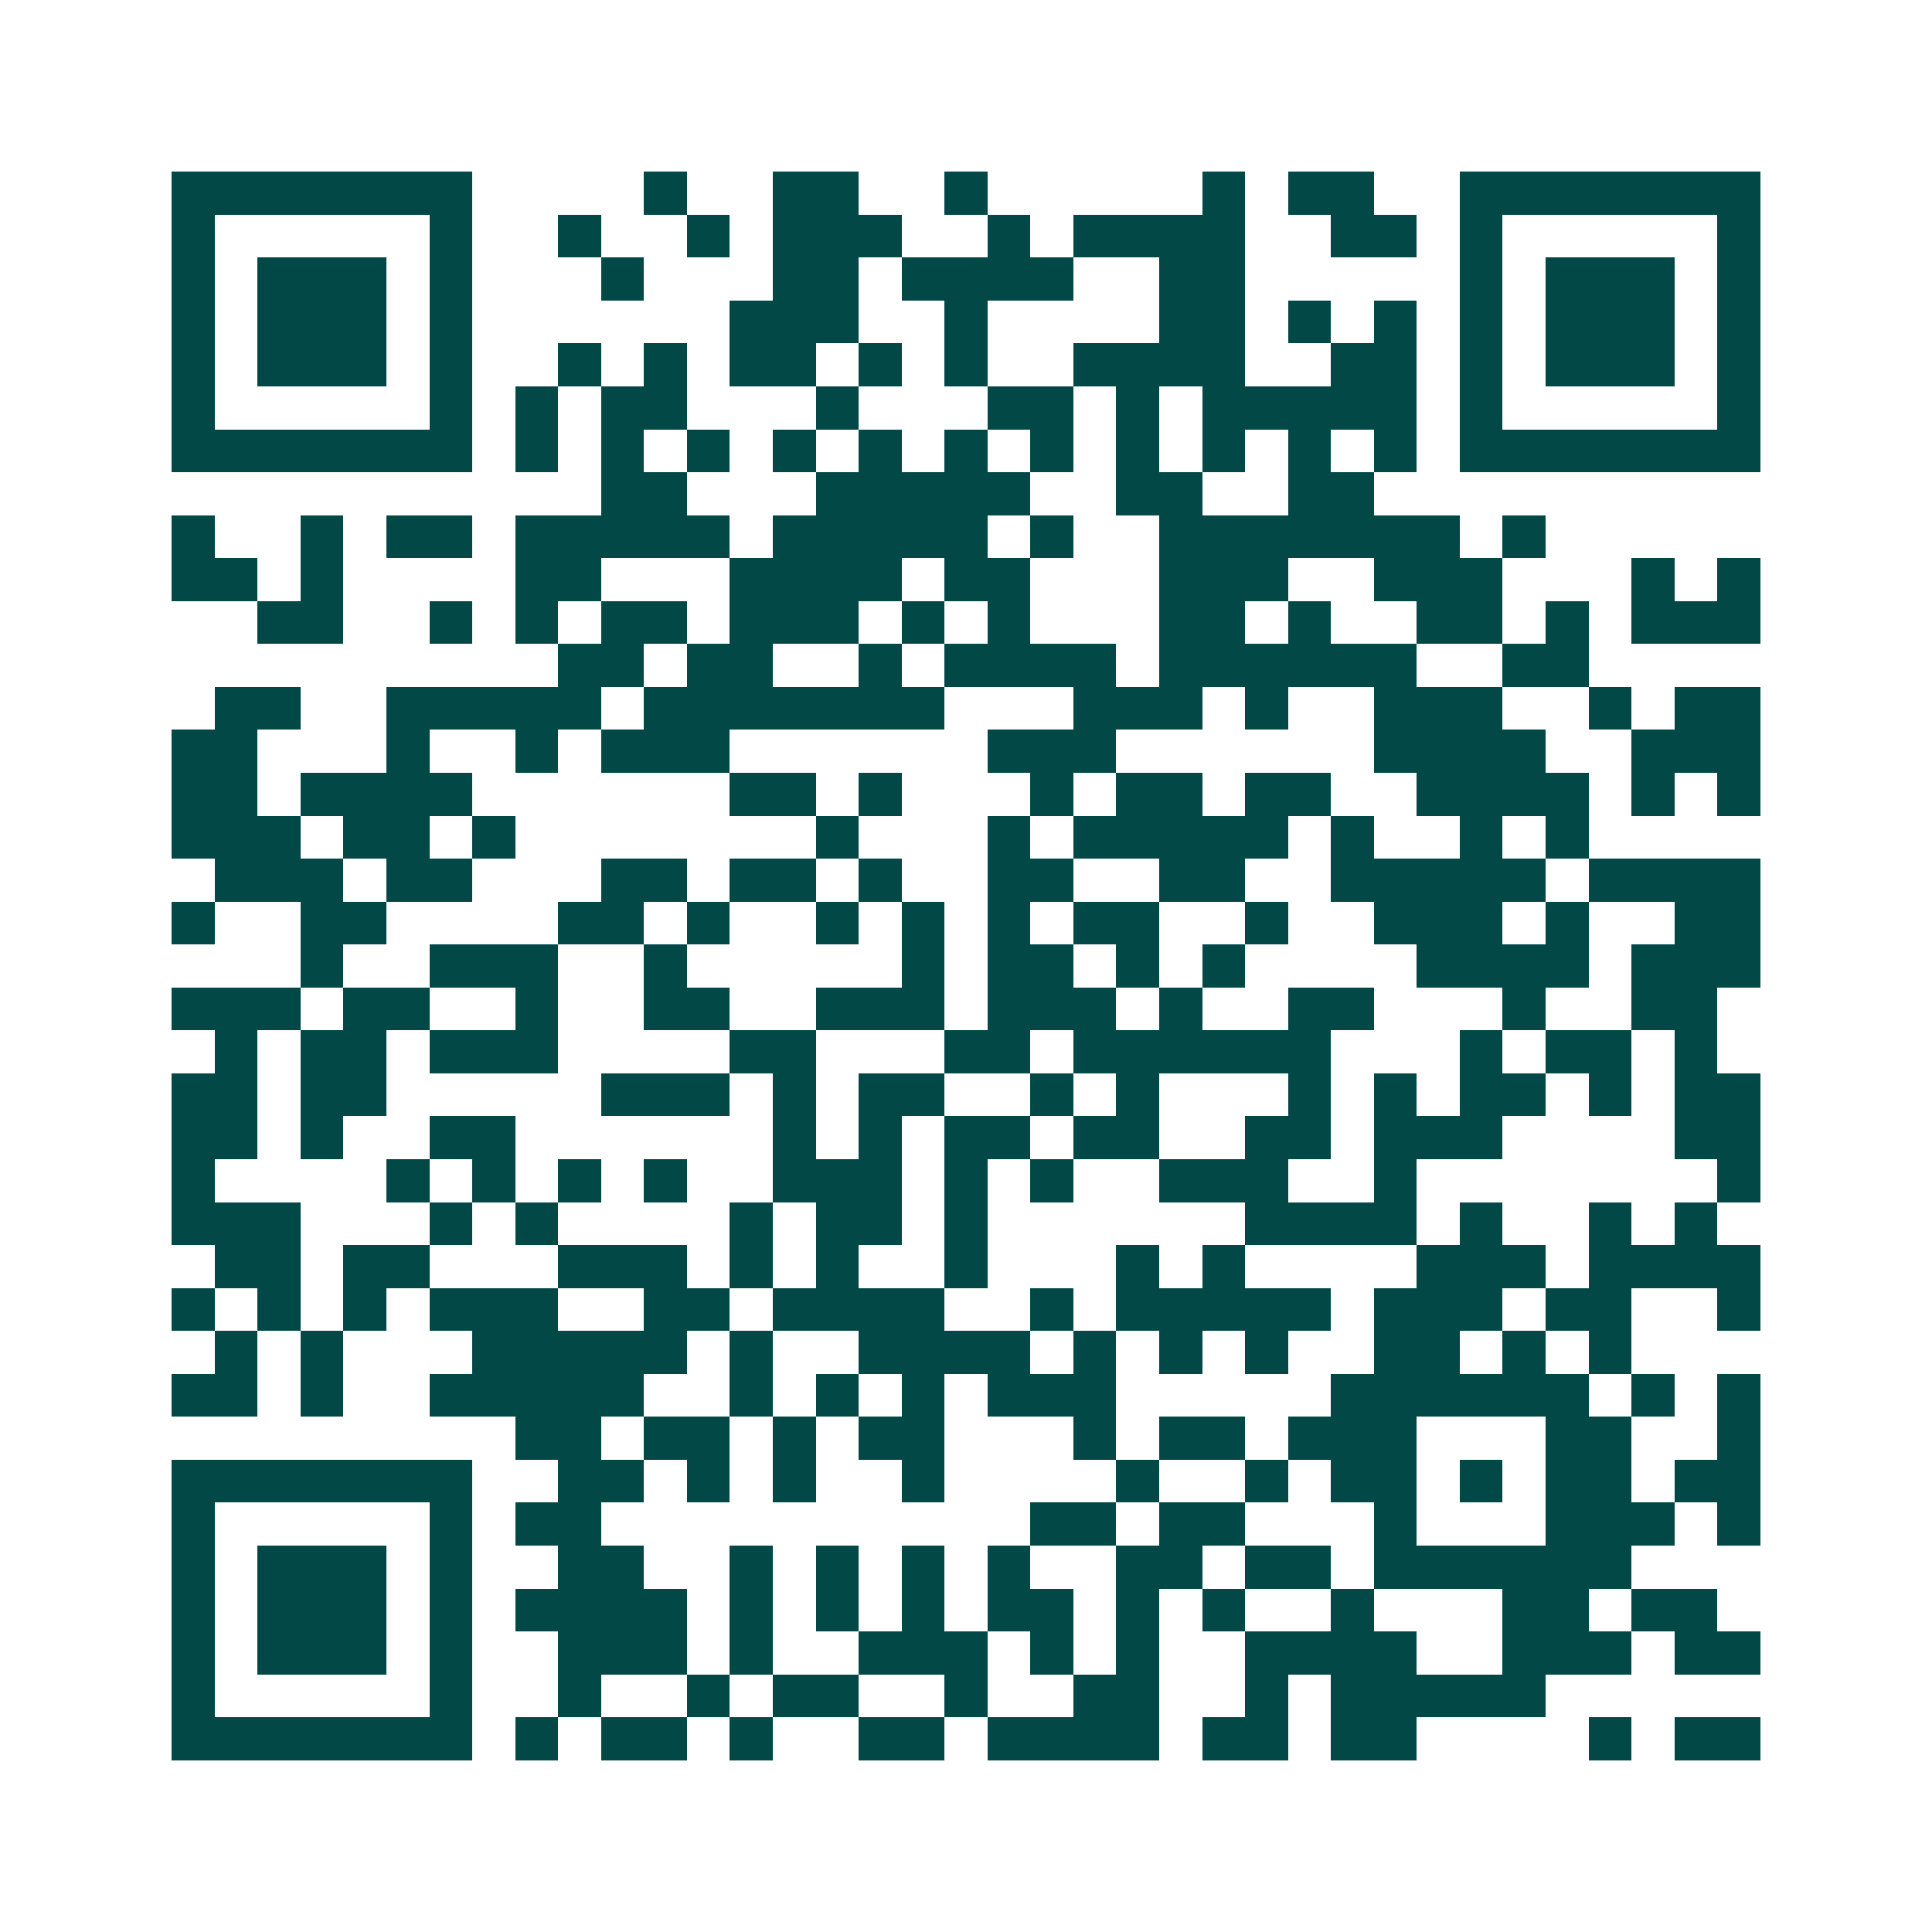 <svg xmlns="http://www.w3.org/2000/svg" width="200" height="200" viewBox="0 0 45 45" shape-rendering="crispEdges"><path fill="#ffffff" d="M0 0h45v45H0z"/><path stroke="#014847" d="M4 4.5h7m4 0h1m2 0h2m2 0h1m5 0h1m1 0h2m2 0h7M4 5.5h1m5 0h1m2 0h1m2 0h1m1 0h3m2 0h1m1 0h4m2 0h2m1 0h1m5 0h1M4 6.5h1m1 0h3m1 0h1m3 0h1m3 0h2m1 0h4m2 0h2m5 0h1m1 0h3m1 0h1M4 7.5h1m1 0h3m1 0h1m6 0h3m2 0h1m4 0h2m1 0h1m1 0h1m1 0h1m1 0h3m1 0h1M4 8.5h1m1 0h3m1 0h1m2 0h1m1 0h1m1 0h2m1 0h1m1 0h1m2 0h4m2 0h2m1 0h1m1 0h3m1 0h1M4 9.5h1m5 0h1m1 0h1m1 0h2m3 0h1m3 0h2m1 0h1m1 0h5m1 0h1m5 0h1M4 10.5h7m1 0h1m1 0h1m1 0h1m1 0h1m1 0h1m1 0h1m1 0h1m1 0h1m1 0h1m1 0h1m1 0h1m1 0h7M14 11.5h2m3 0h5m2 0h2m2 0h2M4 12.5h1m2 0h1m1 0h2m1 0h5m1 0h5m1 0h1m2 0h7m1 0h1M4 13.5h2m1 0h1m4 0h2m3 0h4m1 0h2m3 0h3m2 0h3m3 0h1m1 0h1M6 14.5h2m2 0h1m1 0h1m1 0h2m1 0h3m1 0h1m1 0h1m3 0h2m1 0h1m2 0h2m1 0h1m1 0h3M13 15.5h2m1 0h2m2 0h1m1 0h4m1 0h6m2 0h2M5 16.5h2m2 0h5m1 0h7m3 0h3m1 0h1m2 0h3m2 0h1m1 0h2M4 17.5h2m3 0h1m2 0h1m1 0h3m6 0h3m6 0h4m2 0h3M4 18.5h2m1 0h4m6 0h2m1 0h1m3 0h1m1 0h2m1 0h2m2 0h4m1 0h1m1 0h1M4 19.5h3m1 0h2m1 0h1m7 0h1m3 0h1m1 0h5m1 0h1m2 0h1m1 0h1M5 20.5h3m1 0h2m3 0h2m1 0h2m1 0h1m2 0h2m2 0h2m2 0h5m1 0h4M4 21.5h1m2 0h2m4 0h2m1 0h1m2 0h1m1 0h1m1 0h1m1 0h2m2 0h1m2 0h3m1 0h1m2 0h2M7 22.5h1m2 0h3m2 0h1m5 0h1m1 0h2m1 0h1m1 0h1m4 0h4m1 0h3M4 23.5h3m1 0h2m2 0h1m2 0h2m2 0h3m1 0h3m1 0h1m2 0h2m3 0h1m2 0h2M5 24.5h1m1 0h2m1 0h3m4 0h2m3 0h2m1 0h6m3 0h1m1 0h2m1 0h1M4 25.5h2m1 0h2m5 0h3m1 0h1m1 0h2m2 0h1m1 0h1m3 0h1m1 0h1m1 0h2m1 0h1m1 0h2M4 26.5h2m1 0h1m2 0h2m6 0h1m1 0h1m1 0h2m1 0h2m2 0h2m1 0h3m4 0h2M4 27.5h1m4 0h1m1 0h1m1 0h1m1 0h1m2 0h3m1 0h1m1 0h1m2 0h3m2 0h1m7 0h1M4 28.5h3m3 0h1m1 0h1m4 0h1m1 0h2m1 0h1m6 0h4m1 0h1m2 0h1m1 0h1M5 29.5h2m1 0h2m3 0h3m1 0h1m1 0h1m2 0h1m3 0h1m1 0h1m4 0h3m1 0h4M4 30.5h1m1 0h1m1 0h1m1 0h3m2 0h2m1 0h4m2 0h1m1 0h5m1 0h3m1 0h2m2 0h1M5 31.5h1m1 0h1m3 0h5m1 0h1m2 0h4m1 0h1m1 0h1m1 0h1m2 0h2m1 0h1m1 0h1M4 32.5h2m1 0h1m2 0h5m2 0h1m1 0h1m1 0h1m1 0h3m5 0h6m1 0h1m1 0h1M12 33.5h2m1 0h2m1 0h1m1 0h2m3 0h1m1 0h2m1 0h3m3 0h2m2 0h1M4 34.5h7m2 0h2m1 0h1m1 0h1m2 0h1m4 0h1m2 0h1m1 0h2m1 0h1m1 0h2m1 0h2M4 35.5h1m5 0h1m1 0h2m10 0h2m1 0h2m3 0h1m3 0h3m1 0h1M4 36.5h1m1 0h3m1 0h1m2 0h2m2 0h1m1 0h1m1 0h1m1 0h1m2 0h2m1 0h2m1 0h6M4 37.5h1m1 0h3m1 0h1m1 0h4m1 0h1m1 0h1m1 0h1m1 0h2m1 0h1m1 0h1m2 0h1m3 0h2m1 0h2M4 38.5h1m1 0h3m1 0h1m2 0h3m1 0h1m2 0h3m1 0h1m1 0h1m2 0h4m2 0h3m1 0h2M4 39.5h1m5 0h1m2 0h1m2 0h1m1 0h2m2 0h1m2 0h2m2 0h1m1 0h5M4 40.5h7m1 0h1m1 0h2m1 0h1m2 0h2m1 0h4m1 0h2m1 0h2m4 0h1m1 0h2"/></svg>

